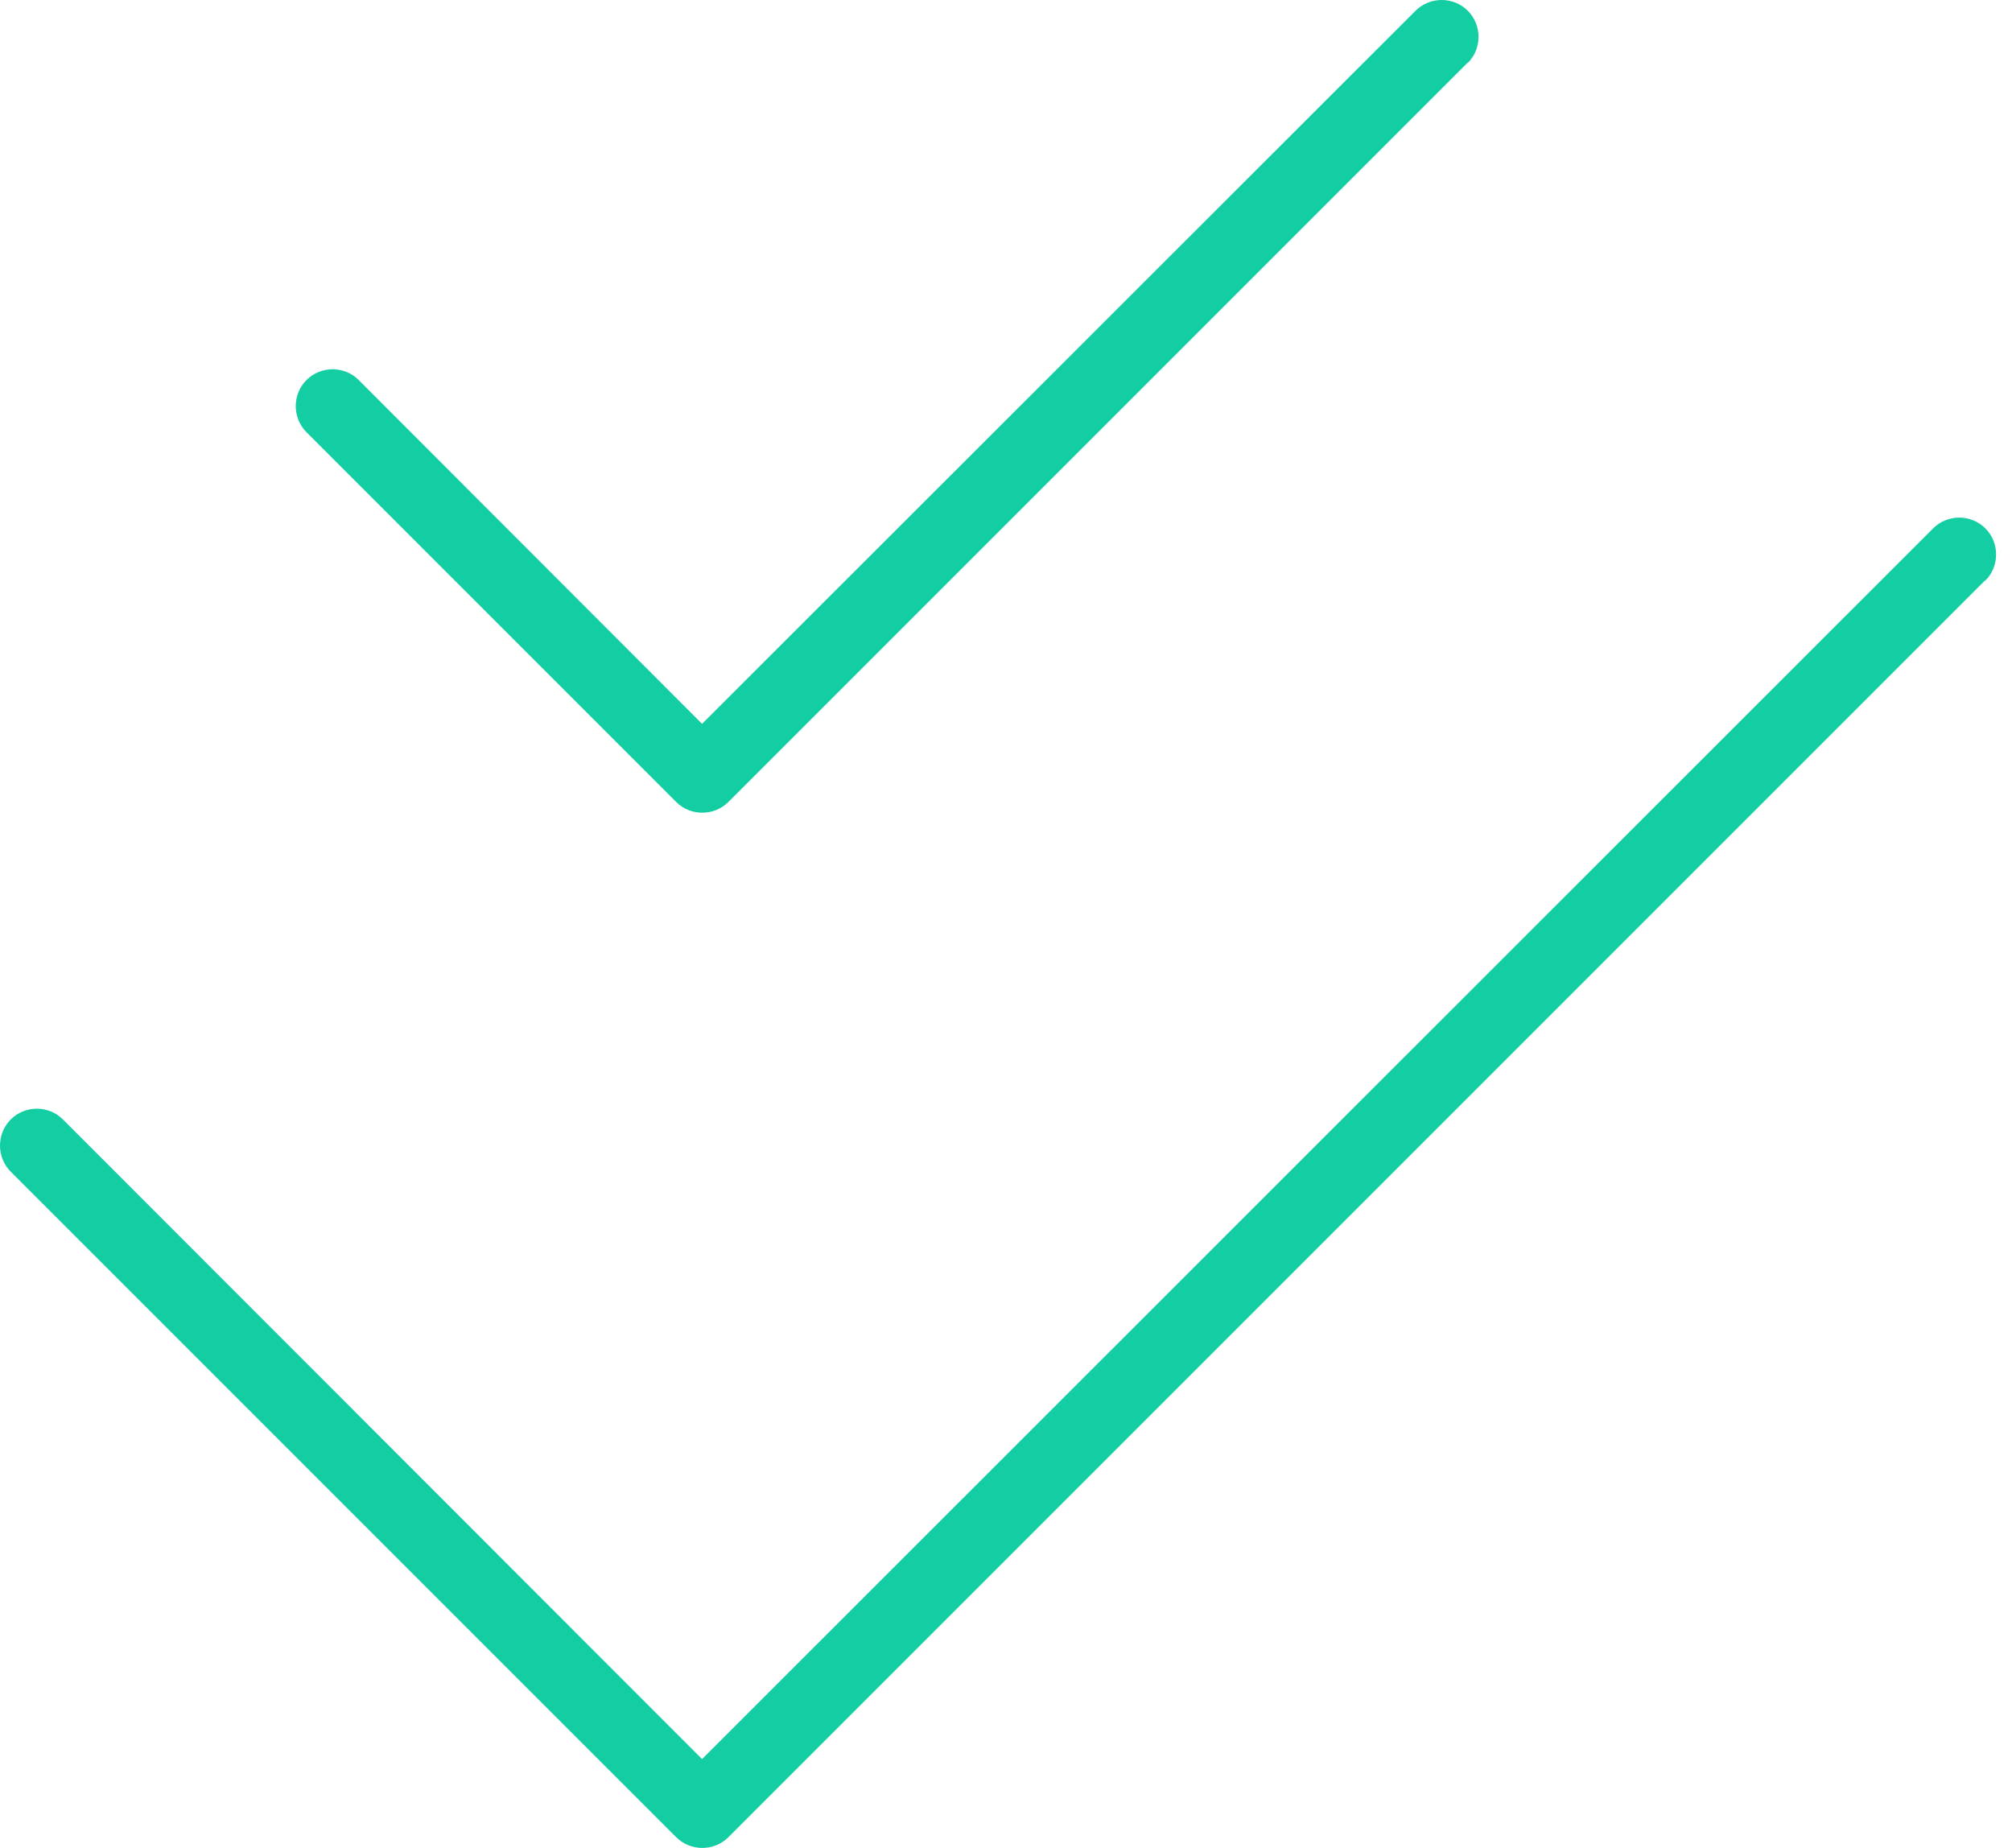 <?xml version="1.0" encoding="UTF-8"?>
<svg width="98px" height="90px" viewBox="0 0 98 90" version="1.1" xmlns="http://www.w3.org/2000/svg" xmlns:xlink="http://www.w3.org/1999/xlink">
    <title>check-double-thin</title>
    <g id="01-Startseite" stroke="none" stroke-width="1" fill="none" fill-rule="evenodd">
        <g id="Website_FlexIT-Freelance-Startseite" transform="translate(-634, -1050)" fill="#14CEA3" fill-rule="nonzero">
            <g id="Triptychon-Module" transform="translate(0, 961)">
                <g id="card" transform="translate(506, 19.129)">
                    <g id="check-double-thin" transform="translate(128, 69.871)">
                        <path d="M94.158,25.733 C94.856,25.035 96.004,25.035 96.702,25.733 C97.4,26.431 97.4,27.578 96.702,28.276 L96.702,28.254 L35.479,89.477 C34.781,90.174 33.633,90.174 32.935,89.477 L0.523,57.065 C-0.174,56.367 -0.174,55.219 0.523,54.521 C1.221,53.823 2.369,53.823 3.067,54.521 L34.196,85.673 Z M68.949,0.523 C69.647,-0.174 70.795,-0.174 71.492,0.523 C72.19,1.221 72.19,2.369 71.492,3.067 L71.492,3.044 L35.479,39.058 C34.781,39.756 33.633,39.756 32.935,39.058 L14.929,21.051 C14.231,20.353 14.231,19.205 14.929,18.508 C15.626,17.81 16.774,17.81 17.472,18.508 L34.196,35.254 Z" id="Shape"></path>
                    </g>
                </g>
            </g>
        </g>
    </g>
</svg>